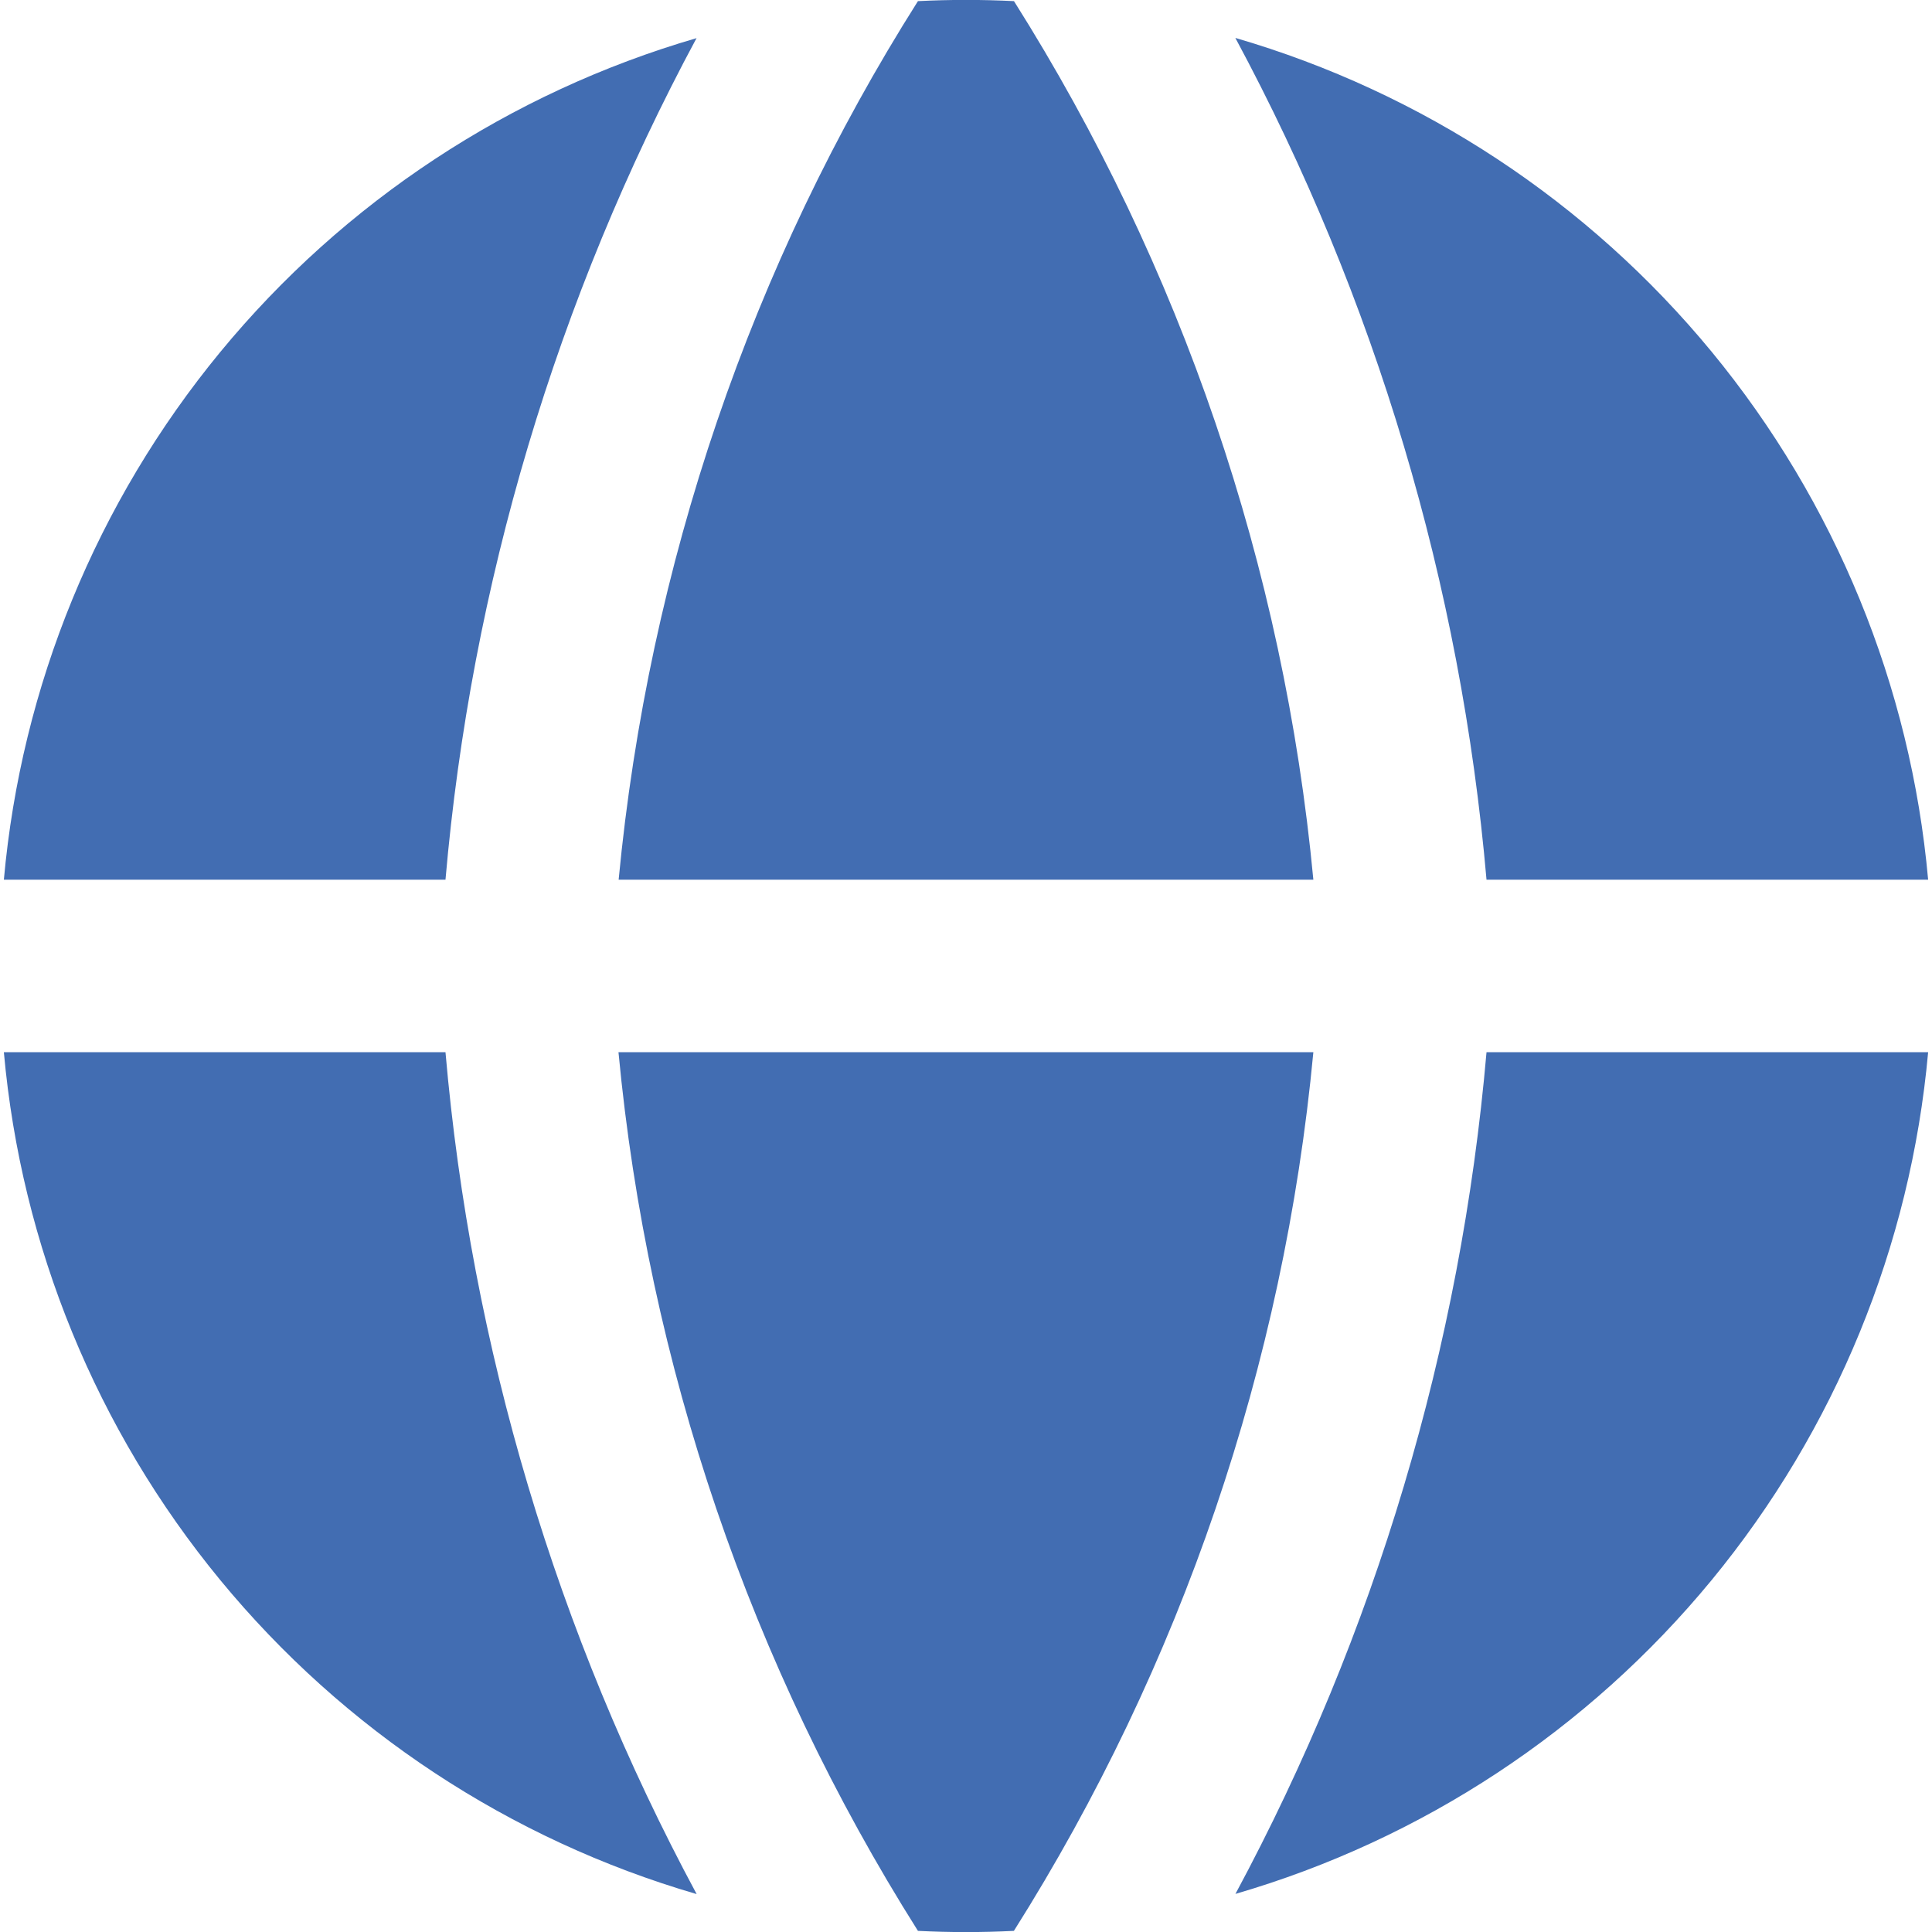 <?xml version="1.0" encoding="UTF-8"?> <svg xmlns="http://www.w3.org/2000/svg" width="24" height="24" viewBox="0 0 24 24" fill="none"><path fill-rule="evenodd" clip-rule="evenodd" d="M8.655 0.473C6.335 1.148 4.273 2.507 2.737 4.372C1.202 6.237 0.264 8.522 0.048 10.928H5.534C5.852 7.267 6.913 3.709 8.654 0.471L8.655 0.473ZM5.534 13.071H0.048C0.264 15.478 1.201 17.763 2.736 19.628C4.272 21.494 6.334 22.853 8.654 23.529C6.913 20.291 5.852 16.733 5.534 13.071ZM11.403 23.986C9.323 20.69 8.049 16.951 7.683 13.071H16.315C15.949 16.951 14.675 20.69 12.595 23.986C12.198 24.006 11.8 24.006 11.403 23.986ZM15.346 23.527C17.666 22.852 19.728 21.493 21.263 19.628C22.798 17.762 23.735 15.477 23.952 13.071H18.466C18.148 16.733 17.087 20.291 15.346 23.529V23.527ZM18.466 10.928H23.952C23.736 8.522 22.799 6.237 21.264 4.371C19.728 2.506 17.666 1.147 15.346 0.471C17.087 3.709 18.148 7.267 18.466 10.928ZM11.403 0.014C11.801 -0.006 12.199 -0.006 12.596 0.014C14.676 3.31 15.949 7.049 16.315 10.928H7.685C8.057 7.025 9.334 3.283 11.403 0.014Z" fill="#426DB2"></path></svg> 